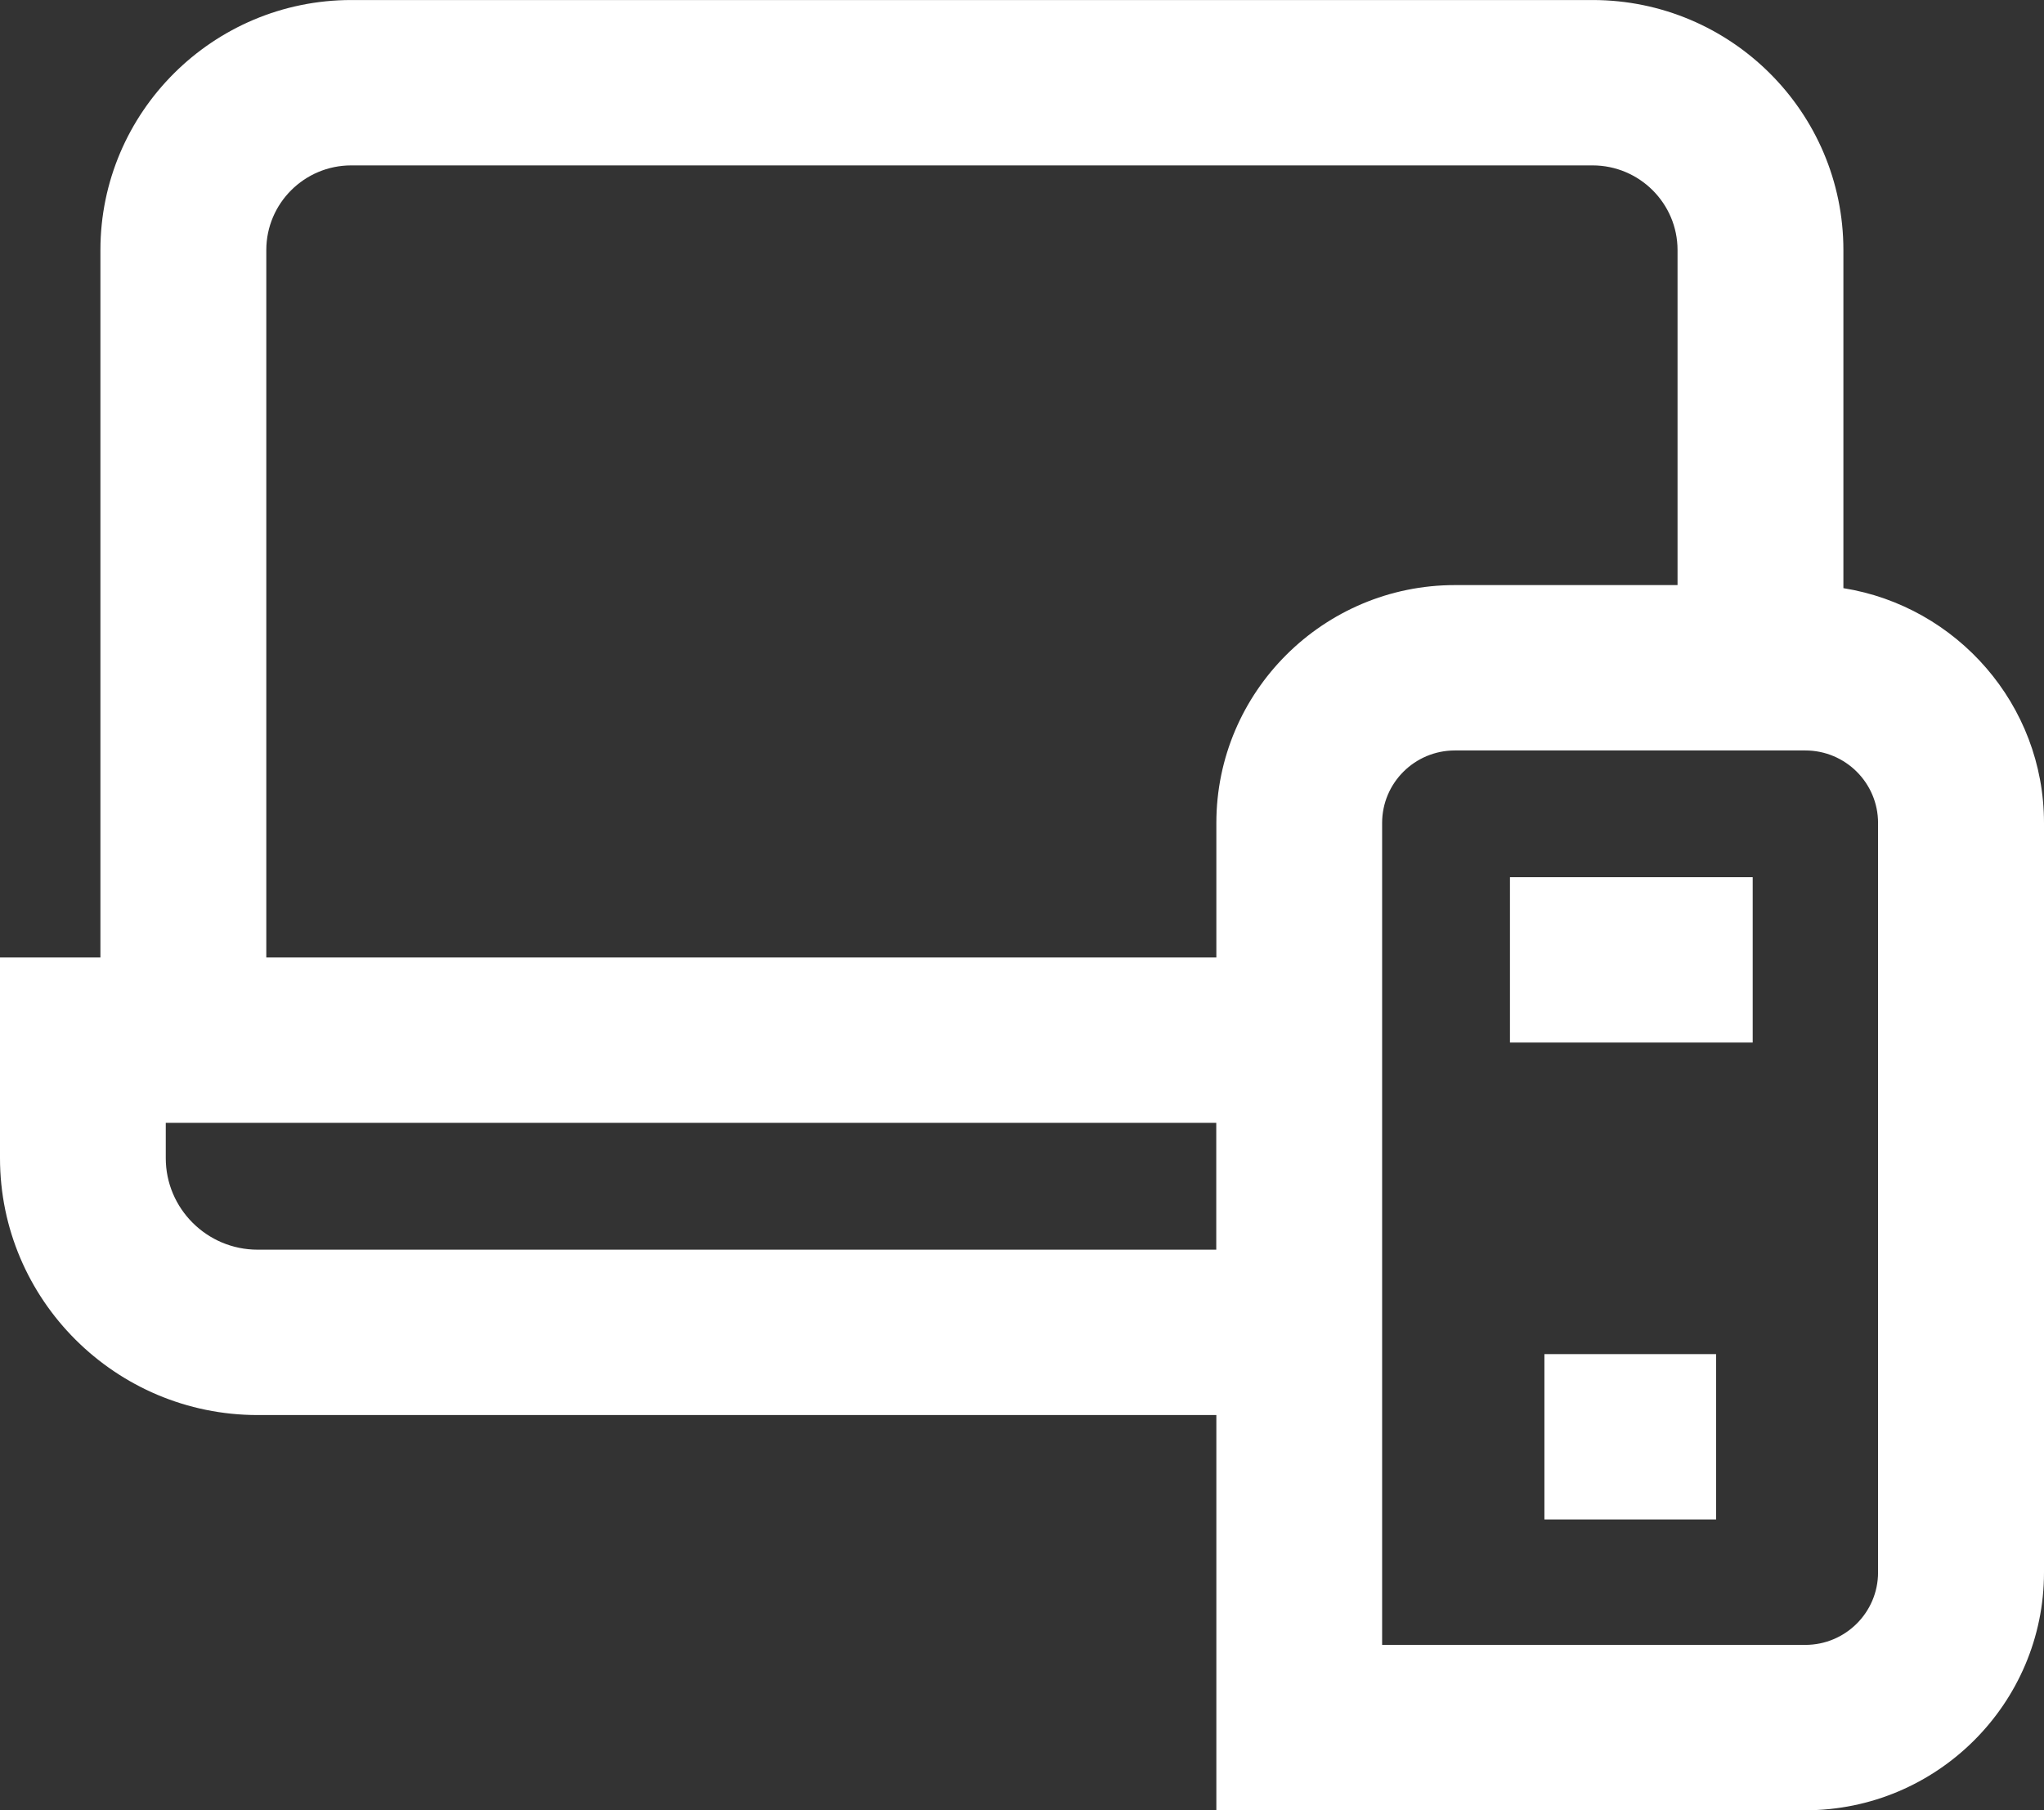 <svg width="70" height="62" viewBox="0 0 70 62" fill="none" xmlns="http://www.w3.org/2000/svg">
<rect x="0" y="0" width="70" height="62" fill="#333333" stroke="none"/>
<path d="M63.13 20.144V8.564C63.13 3.841 59.276 0.001 54.541 0.001H12.031C7.293 0.001 3.439 3.844 3.439 8.564V32.794H0V39.666C0 44.517 3.959 48.465 8.824 48.465H41.656V62.001H61.829C66.333 62.001 70 58.345 70 53.854V28.186C70 24.137 67.018 20.767 63.13 20.144ZM9.12 8.564C9.12 6.964 10.426 5.665 12.028 5.665H54.541C56.146 5.665 57.45 6.967 57.45 8.564V20.039H49.827C45.322 20.039 41.656 23.695 41.656 28.186V32.794H9.12V8.564ZM8.821 42.801C7.089 42.801 5.677 41.394 5.677 39.666V38.457H41.653V42.801H8.824H8.821ZM64.317 53.854C64.317 55.224 63.201 56.337 61.826 56.337H47.333V28.186C47.333 26.816 48.449 25.703 49.824 25.703H61.826C63.201 25.703 64.317 26.816 64.317 28.186V53.854Z" fill="white"/>
<path d="M60.024 30.044H51.711V35.707H60.024V30.044Z" fill="white"/>
<path d="M58.77 46.378H52.891V52.041H58.77V46.378Z" fill="white"/>
</svg>

